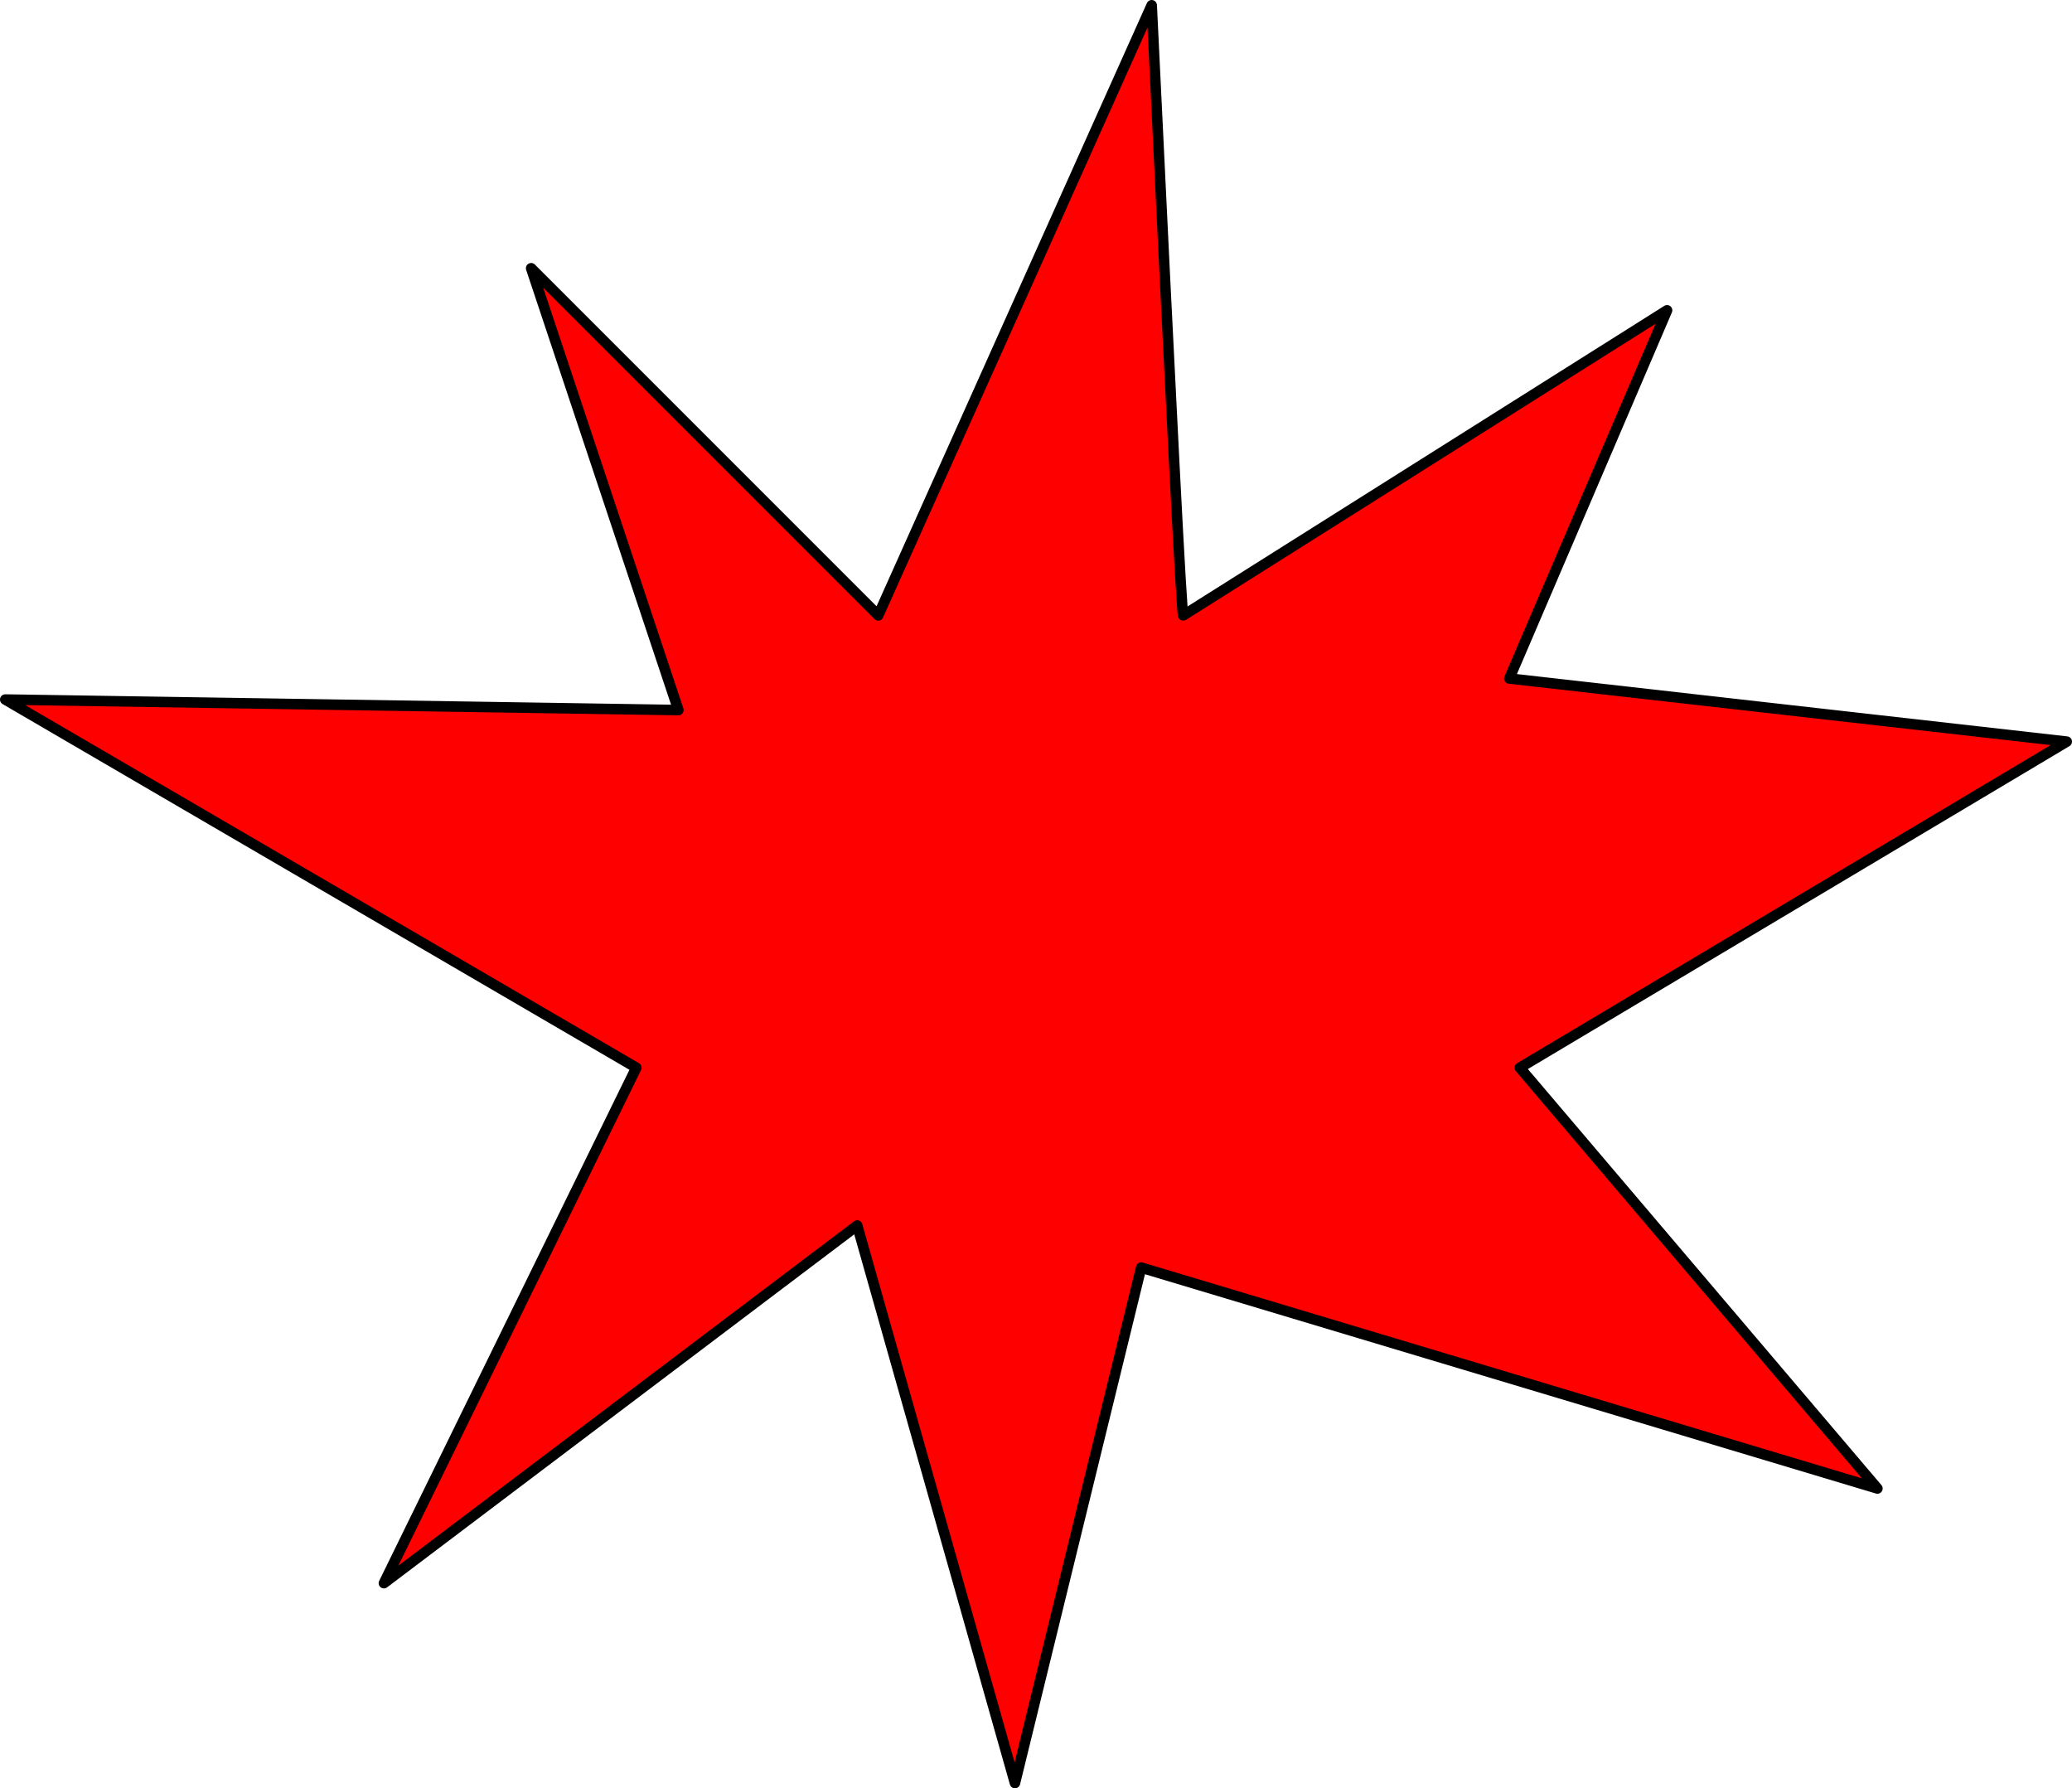<?xml version="1.0" encoding="UTF-8" standalone="no"?>
<svg xmlns:xlink="http://www.w3.org/1999/xlink" height="170.0px" width="197.0px" xmlns="http://www.w3.org/2000/svg">
  <g transform="matrix(1.0, 0.0, 0.0, 1.0, 98.5, 85.0)">
    <path d="M45.0 -20.5 L98.0 -14.5 46.0 16.5 80.0 56.5 10.0 35.5 -2.0 84.5 -17.0 31.5 -62.0 65.5 -38.0 16.5 -98.0 -18.5 -34.0 -17.5 -48.0 -59.5 -15.0 -26.5 11.0 -84.5 Q13.8 -26.15 14.0 -26.5 L60.0 -55.5 45.0 -20.5" fill="#ff0000" fill-rule="evenodd" stroke="none"/>
    <path d="M45.0 -20.5 L98.0 -14.5 46.0 16.5 80.0 56.5 10.0 35.5 -2.0 84.5 -17.0 31.5 -62.0 65.5 -38.0 16.5 -98.0 -18.5 -34.0 -17.5 -48.0 -59.5 -15.0 -26.5 11.0 -84.5 Q13.8 -26.15 14.0 -26.5 L60.0 -55.5 45.0 -20.5 Z" fill="none" stroke="#000000" stroke-linecap="round" stroke-linejoin="round" stroke-width="1.0"/>
  </g>
</svg>
